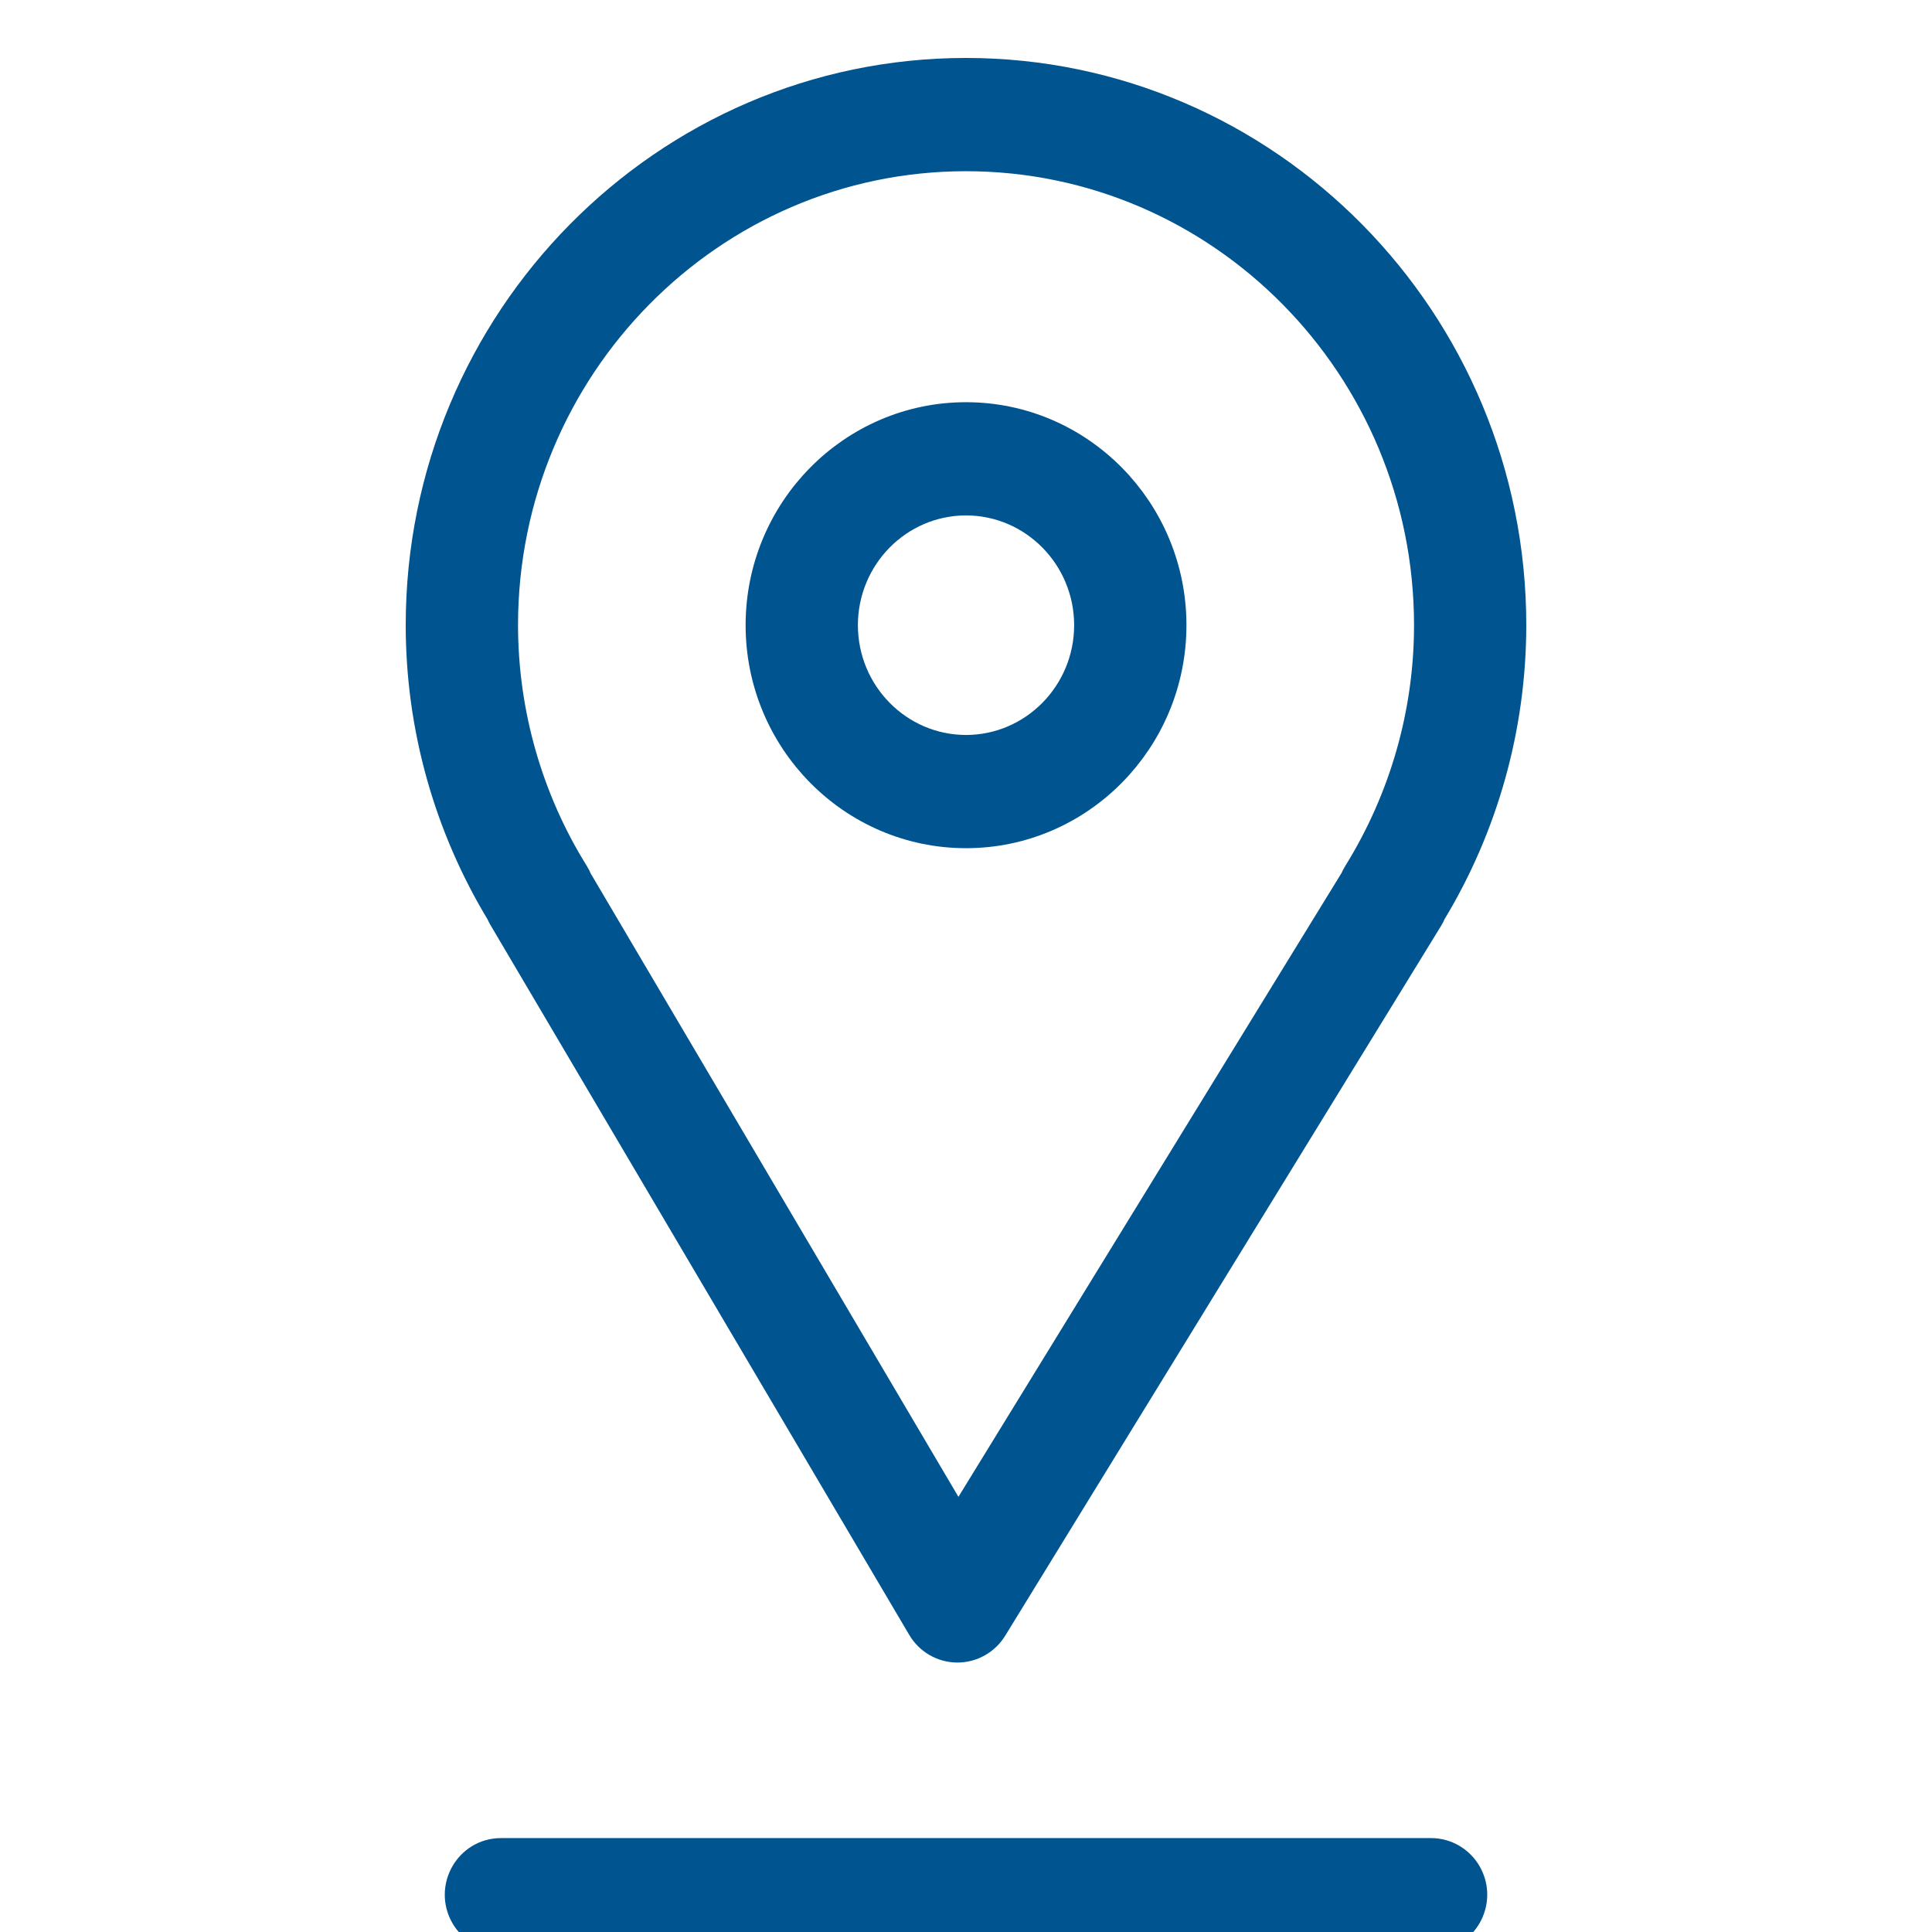 <?xml version="1.0" encoding="UTF-8"?> <svg xmlns="http://www.w3.org/2000/svg" viewBox="1950 2450 100 100" width="100" height="100" data-guides="{&quot;vertical&quot;:[],&quot;horizontal&quot;:[]}"><path fill="#005490" stroke="#005490" fill-opacity="1" stroke-width="2" stroke-opacity="1" baseline-shift="baseline" color="rgb(51, 51, 51)" fill-rule="evenodd" font-size-adjust="none" id="tSvg5f86f0f398" title="Path 1" d="M 1976.249 2497.373 C 1983.473 2509.62 1990.698 2521.866 1997.923 2534.113C 1998.263 2534.691 1998.877 2535.047 1999.541 2535.053C 1999.547 2535.053 1999.552 2535.053 1999.558 2535.053C 2000.216 2535.053 2000.828 2534.708 2001.177 2534.141C 2008.697 2521.895 2016.217 2509.648 2023.737 2497.401C 2023.793 2497.31 2023.841 2497.215 2023.879 2497.118C 2026.571 2492.677 2027.998 2487.569 2028 2482.357C 2028 2466.721 2015.438 2454 1999.996 2454C 1984.56 2454 1972 2466.721 1972 2482.357C 1972 2487.562 1973.424 2492.659 1976.123 2497.122C 1976.159 2497.208 1976.201 2497.292 1976.249 2497.373ZM 1999.997 2457.862 C 2013.337 2457.862 2024.19 2468.851 2024.19 2482.359C 2024.19 2486.947 2022.905 2491.442 2020.476 2495.356C 2020.418 2495.448 2020.369 2495.545 2020.329 2495.646C 2013.417 2506.902 2006.504 2518.158 1999.591 2529.415C 1992.956 2518.167 1986.321 2506.92 1979.686 2495.673C 1979.643 2495.562 1979.589 2495.456 1979.527 2495.355C 1977.104 2491.464 1975.817 2486.958 1975.813 2482.357C 1975.813 2468.851 1986.663 2457.862 1999.997 2457.862Z" style=""></path><path fill="#005490" stroke="#005490" fill-opacity="1" stroke-width="2" stroke-opacity="1" baseline-shift="baseline" color="rgb(51, 51, 51)" fill-rule="evenodd" font-size-adjust="none" id="tSvg16fcdbaa0ec" title="Path 2" d="M 2000.001 2492.902 C 2005.741 2492.902 2010.41 2488.173 2010.41 2482.36C 2010.41 2476.547 2005.741 2471.818 2000.001 2471.818C 1994.262 2471.818 1989.593 2476.547 1989.593 2482.36C 1989.593 2488.173 1994.262 2492.902 2000.001 2492.902ZM 2000.001 2475.678 C 2003.643 2475.683 2006.594 2478.672 2006.598 2482.36C 2006.594 2486.048 2003.643 2489.037 2000.001 2489.042C 1996.36 2489.037 1993.409 2486.048 1993.404 2482.36C 1993.408 2478.671 1996.359 2475.682 2000.001 2475.678ZM 2024.071 2546.139 C 2008.024 2546.139 1991.977 2546.139 1975.93 2546.139C 1974.463 2546.139 1973.546 2547.748 1974.279 2549.035C 1974.62 2549.632 1975.249 2550 1975.93 2550C 1991.977 2550 2008.024 2550 2024.071 2550C 2025.538 2550 2026.455 2548.391 2025.722 2547.105C 2025.381 2546.507 2024.752 2546.139 2024.071 2546.139Z" style=""></path><defs></defs></svg> 